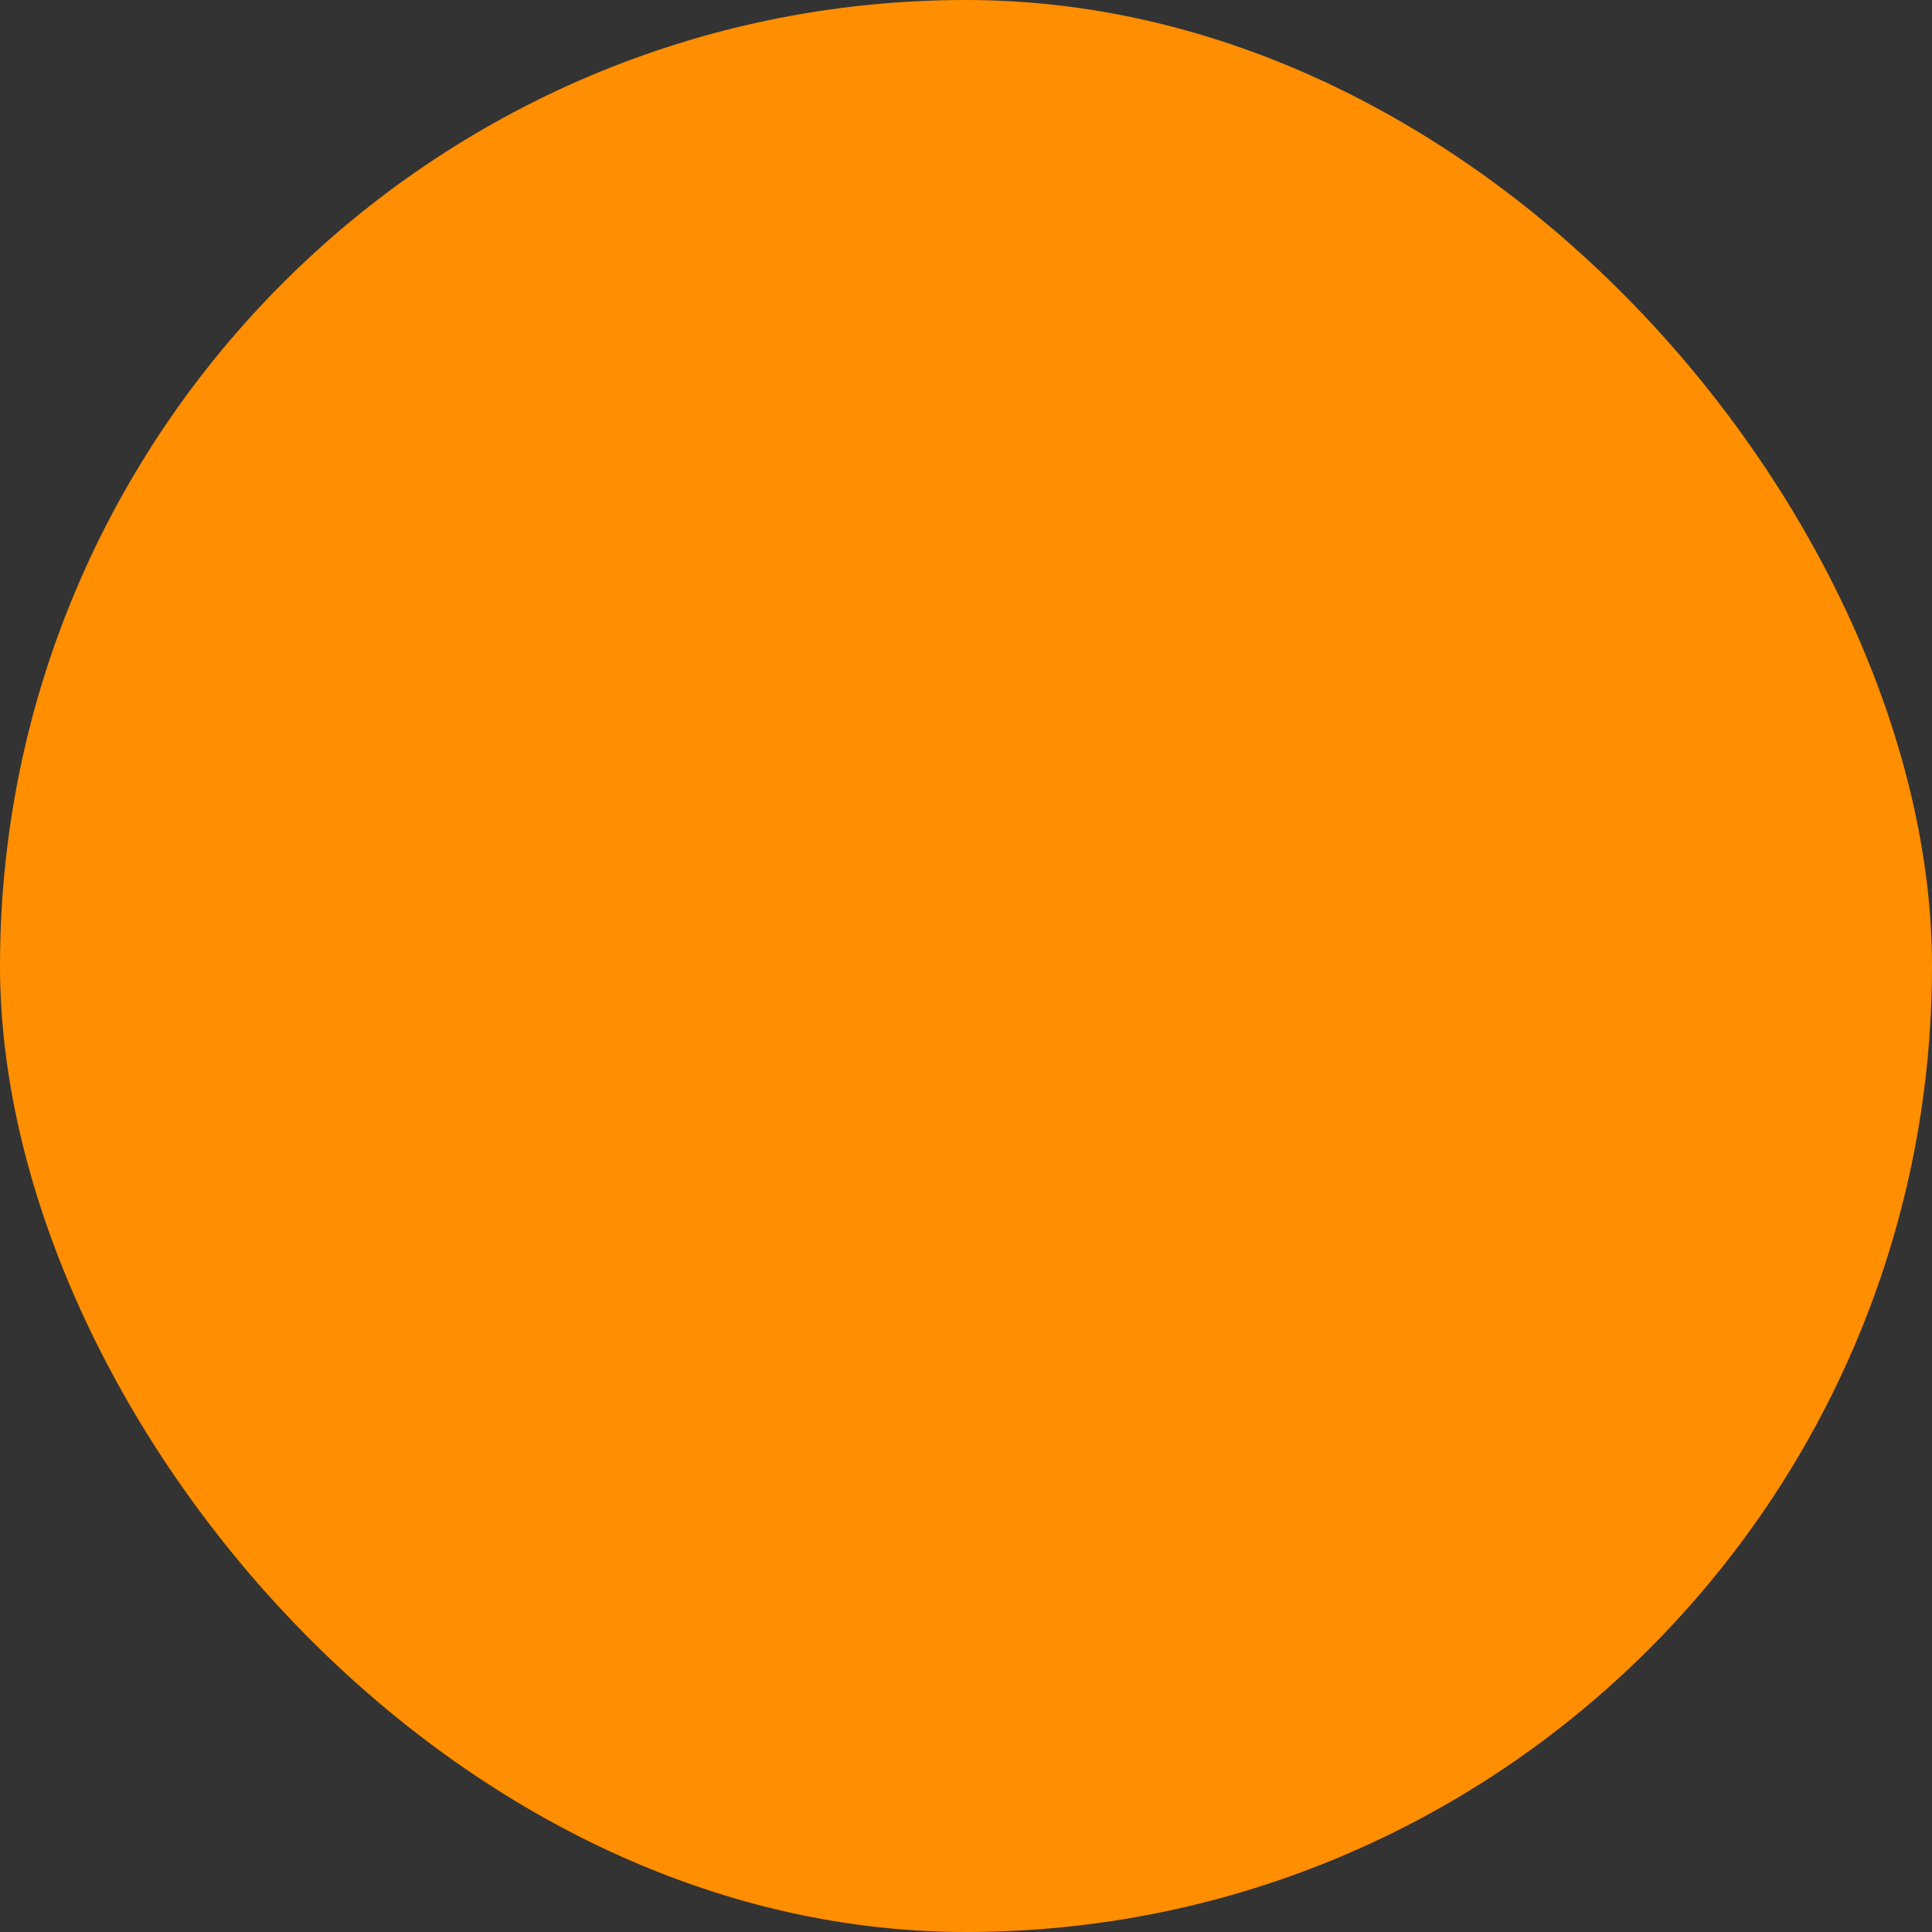 <?xml version="1.0" encoding="UTF-8"?> <svg xmlns="http://www.w3.org/2000/svg" viewBox="0 0 100 100" fill-rule="evenodd"><rect x="0" y="0" width="100" height="100" fill="#333333" stroke="none"/><rect x="0" y="0" width="100" height="100" fill="#ff8e00" rx="50" ry="50"></rect><g style="transform-origin: center center; transform: scale(0.6);"><path d="m70.684 24.676h-41.367c-1.273 0-2.434 0.52-3.273 1.363-0.84 0.84-1.363 2-1.363 3.273v20.66l-0.004 0.027v20.691c0 1.273 0.523 2.434 1.363 3.273 0.84 0.84 2 1.363 3.273 1.363h20.66l0.027-0.004h20.691c1.273 0 2.434-0.523 3.273-1.363 0.84-0.84 1.363-2 1.363-3.273l-0.004-41.371c0-1.273-0.523-2.434-1.363-3.273-0.84-0.844-2-1.367-3.277-1.367zm-15.883 25.324v0.031c-0.008 0.441-0.191 0.84-0.48 1.129-0.297 0.297-0.707 0.48-1.156 0.48-0.453 0-0.863-0.184-1.156-0.48-0.293-0.297-0.48-0.707-0.48-1.156 0-0.453 0.184-0.863 0.48-1.156 0.297-0.297 0.707-0.48 1.156-0.48 0.453 0 0.863 0.184 1.156 0.48 0.289 0.289 0.473 0.688 0.48 1.125zm2.227-1.207c-0.195-0.633-0.543-1.199-1.004-1.656-0.73-0.73-1.746-1.188-2.863-1.188-1.117 0-2.129 0.453-2.863 1.188-0.73 0.734-1.184 1.746-1.184 2.863s0.453 2.129 1.188 2.863c0.73 0.73 1.746 1.188 2.863 1.188 1.117 0 2.129-0.453 2.863-1.188 0.457-0.457 0.805-1.023 1.004-1.656h11.484v17.305h-37.027v-10.18h14.672v3.84c0 0.668 0.539 1.207 1.207 1.207h8.875c0.207 0.527 0.52 1.004 0.914 1.398 0.73 0.73 1.746 1.188 2.863 1.188 1.117 0 2.129-0.453 2.863-1.188 0.73-0.73 1.188-1.746 1.188-2.863 0-1.117-0.453-2.129-1.188-2.863-0.73-0.73-1.746-1.188-2.863-1.188-1.117 0-2.129 0.453-2.863 1.188-0.52 0.52-0.898 1.18-1.074 1.914h-7.504v-3.84c0-0.668-0.539-1.207-1.207-1.207l-15.879 0.004h-0.008v-4.715h11.387c0.664 0 1.207-0.539 1.207-1.207v-5.953c0.633-0.195 1.199-0.547 1.656-1.004 0.73-0.734 1.188-1.746 1.188-2.863 0-1.117-0.453-2.129-1.188-2.863-0.73-0.734-1.746-1.188-2.863-1.188-1.117 0-2.129 0.453-2.863 1.188-0.73 0.73-1.188 1.742-1.188 2.863 0 1.117 0.453 2.129 1.188 2.863 0.457 0.457 1.023 0.805 1.656 1.004v4.746h-10.18v-8.988l7.488-8.316h29.535v7.488h-4.195c-0.195-0.633-0.543-1.199-1.004-1.656-0.73-0.734-1.746-1.188-2.863-1.188-1.074 0-2.059 0.422-2.785 1.113l-0.078 0.07c-0.73 0.73-1.188 1.742-1.188 2.863 0 1.117 0.453 2.129 1.188 2.863l0.004-0.004c0.734 0.734 1.746 1.191 2.859 1.191 1.117 0 2.129-0.453 2.863-1.188 0.457-0.457 0.805-1.023 1.004-1.656h4.195v7.406zm4.141 11.965c0.297 0.297 0.48 0.707 0.48 1.156 0 0.453-0.184 0.863-0.48 1.156-0.297 0.297-0.707 0.48-1.156 0.48-0.453 0-0.863-0.184-1.156-0.48-0.258-0.258-0.434-0.605-0.473-0.988v-0.035c-0.004-0.043-0.008-0.09-0.008-0.137 0-0.453 0.184-0.863 0.48-1.156 0.293-0.293 0.707-0.48 1.156-0.48 0.453 0.004 0.859 0.188 1.156 0.484zm0.922-20.555v0.012c-0.008 0.441-0.191 0.836-0.48 1.125-0.297 0.297-0.707 0.48-1.156 0.48-0.457 0-0.863-0.18-1.156-0.473v-0.004c-0.297-0.293-0.48-0.707-0.48-1.156 0-0.453 0.184-0.863 0.48-1.156l0.047-0.051c0.289-0.266 0.68-0.43 1.109-0.43 0.453 0 0.863 0.184 1.156 0.48 0.289 0.289 0.473 0.684 0.48 1.125zm-33.016 9.828v-10.688c0.004-0.285 0.105-0.574 0.312-0.805l8.117-9.012c0.223-0.273 0.559-0.449 0.941-0.449h31.273c0.668 0 1.207 0.539 1.207 1.207v39.434c0 0.668-0.539 1.207-1.207 1.207h-39.438c-0.668 0-1.207-0.539-1.207-1.207zm14.957-11.008c0.293 0.293 0.48 0.707 0.48 1.156 0 0.453-0.184 0.863-0.48 1.156-0.297 0.297-0.707 0.48-1.156 0.48-0.453 0-0.863-0.184-1.156-0.48-0.297-0.293-0.48-0.707-0.48-1.156 0-0.453 0.184-0.863 0.48-1.156 0.297-0.297 0.707-0.48 1.156-0.48 0.449 0.004 0.859 0.188 1.156 0.48zm33.703 9.77h8.77c0.668 0 1.207 0.539 1.207 1.207 0 0.664-0.539 1.207-1.207 1.207h-8.77v4.715h8.77c0.668 0 1.207 0.539 1.207 1.207 0 0.668-0.539 1.207-1.207 1.207h-8.77v4.715h8.77c0.668 0 1.207 0.539 1.207 1.207 0 0.668-0.539 1.207-1.207 1.207h-8.77v4.715h8.77c0.668 0 1.207 0.539 1.207 1.207s-0.539 1.207-1.207 1.207h-9.031c-0.332 1.18-0.965 2.234-1.809 3.078s-1.898 1.477-3.078 1.809v9.031c0 0.668-0.539 1.207-1.207 1.207-0.664 0-1.207-0.539-1.207-1.207v-8.77h-4.715v8.77c0 0.668-0.539 1.207-1.207 1.207s-1.207-0.539-1.207-1.207v-8.77l-4.711-0.012v8.77c0 0.668-0.539 1.207-1.207 1.207-0.664 0-1.207-0.539-1.207-1.207v-8.77h-4.715v8.77c0 0.668-0.539 1.207-1.207 1.207-0.664 0-1.207-0.539-1.207-1.207v-8.77h-4.715v8.77c0 0.668-0.539 1.207-1.207 1.207-0.668 0-1.207-0.539-1.207-1.207v-8.77h-4.715v8.77c0 0.668-0.539 1.207-1.207 1.207s-1.207-0.539-1.207-1.207v-8.77h-4.715v8.77c0 0.668-0.539 1.207-1.207 1.207-0.664 0-1.207-0.539-1.207-1.207v-9.031c-1.18-0.332-2.234-0.965-3.078-1.809s-1.477-1.898-1.805-3.078h-9.031c-0.668 0-1.207-0.539-1.207-1.207 0-0.664 0.539-1.207 1.207-1.207h8.77v-4.715h-8.77c-0.668 0-1.207-0.539-1.207-1.207 0-0.664 0.539-1.207 1.207-1.207h8.77l0.012-4.707h-8.77c-0.668 0-1.207-0.539-1.207-1.207 0-0.664 0.539-1.207 1.207-1.207h8.77v-4.715h-8.77c-0.668 0-1.207-0.539-1.207-1.207 0-0.668 0.539-1.207 1.207-1.207h8.77v-4.715h-8.77c-0.668 0-1.207-0.539-1.207-1.207 0-0.664 0.539-1.207 1.207-1.207h8.77v-4.715h-8.77c-0.668 0-1.207-0.539-1.207-1.207 0-0.664 0.539-1.207 1.207-1.207h8.77v-4.715h-8.77c-0.668 0-1.207-0.539-1.207-1.207 0-0.664 0.539-1.207 1.207-1.207h9.031c0.332-1.18 0.965-2.234 1.805-3.078 0.844-0.844 1.898-1.477 3.078-1.809v-9.031c0-0.668 0.539-1.207 1.207-1.207 0.668 0 1.207 0.539 1.207 1.207v8.77h4.715v-8.77c0-0.668 0.539-1.207 1.207-1.207 0.664 0 1.207 0.539 1.207 1.207v8.77l4.711 0.016v-8.77c0-0.668 0.539-1.207 1.207-1.207 0.664 0 1.207 0.539 1.207 1.207v8.77h4.715v-8.77c0-0.668 0.539-1.207 1.207-1.207 0.664 0 1.207 0.539 1.207 1.207v8.77h4.715v-8.77c0-0.668 0.539-1.207 1.207-1.207 0.668 0 1.207 0.539 1.207 1.207v8.77h4.715v-8.77c0-0.668 0.539-1.207 1.207-1.207 0.664 0 1.207 0.539 1.207 1.207v8.77h4.715v-8.77c0-0.668 0.539-1.207 1.207-1.207 0.664 0 1.207 0.539 1.207 1.207v9.031c1.18 0.332 2.234 0.965 3.078 1.809s1.477 1.898 1.809 3.078h9.031c0.668 0 1.207 0.539 1.207 1.207 0 0.664-0.539 1.207-1.207 1.207h-8.77v4.715h8.77c0.668 0 1.207 0.539 1.207 1.207 0 0.668-0.539 1.207-1.207 1.207h-8.77l-0.016 4.707h8.77c0.668 0 1.207 0.539 1.207 1.207s-0.539 1.207-1.207 1.207h-8.77v4.711z" fill-rule="evenodd" fill="#ffffff"></path></g></svg> 